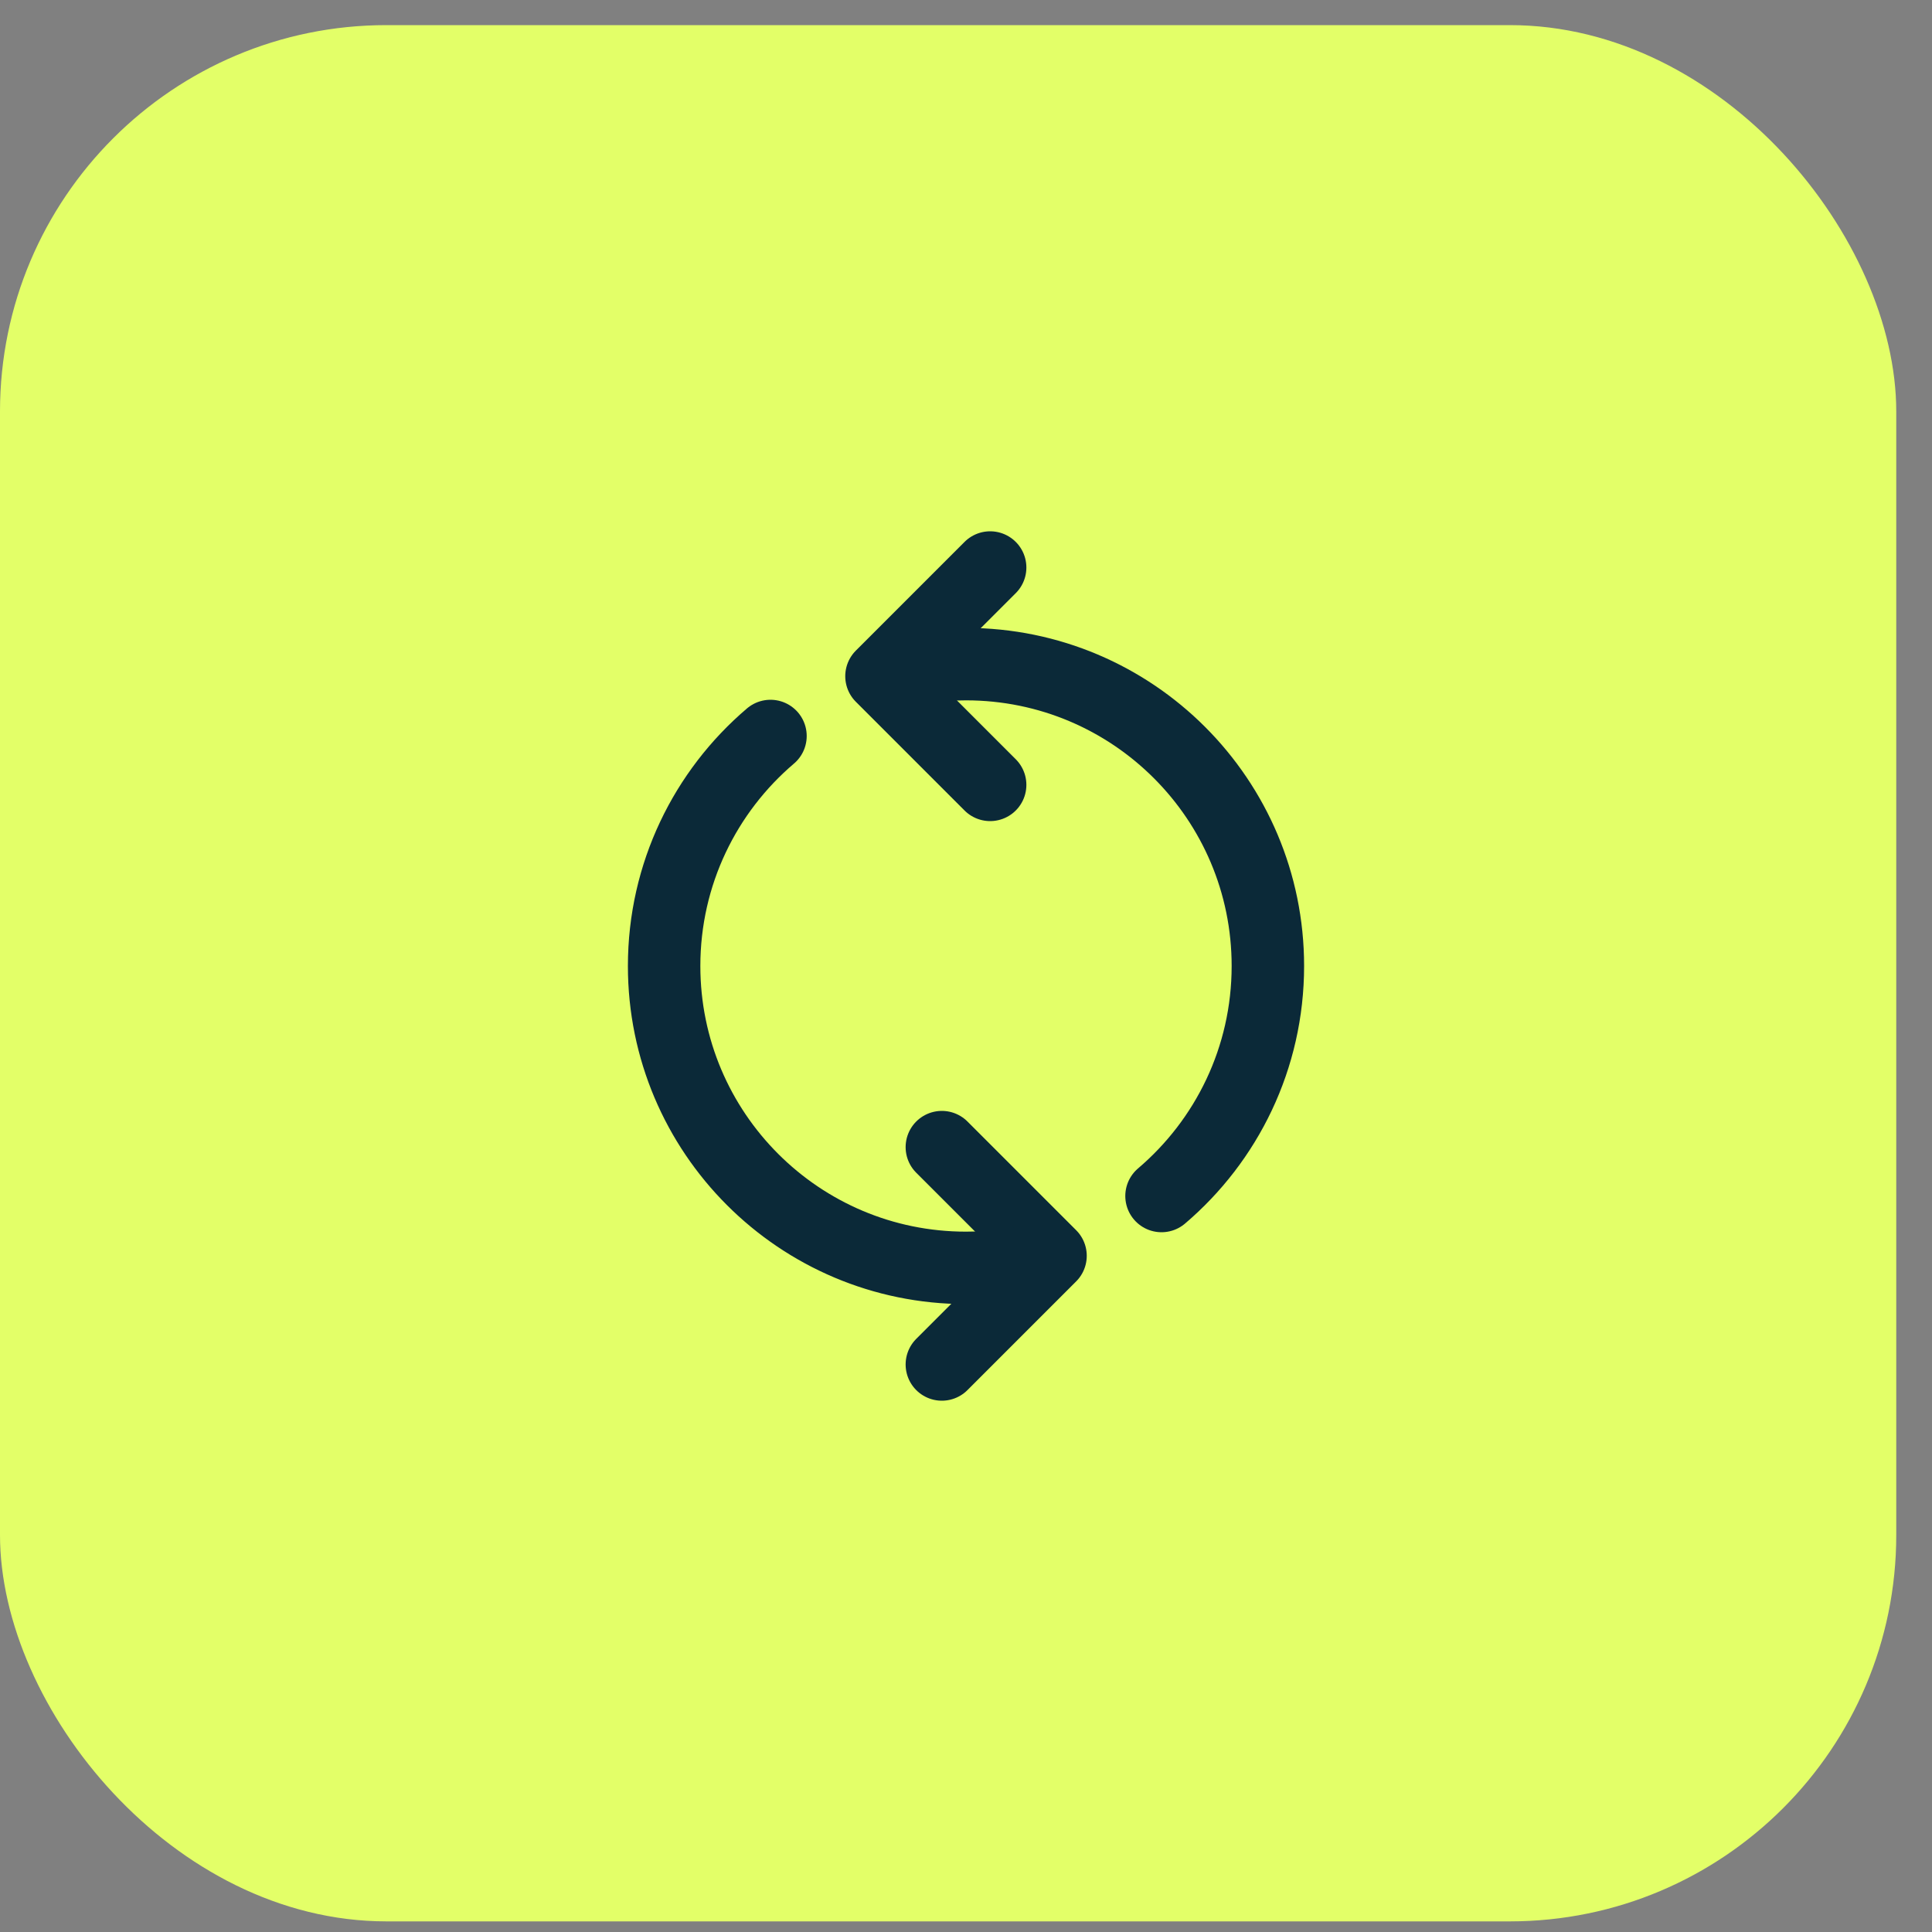 <svg width="40" height="40" viewBox="0 0 40 40" fill="none" xmlns="http://www.w3.org/2000/svg">
<rect x="0" y="0" width="40" height="40" fill="#808080" stroke="none"/>
<rect y="0.52" width="39.26" height="39.26" rx="8" fill="#E3FF68"/>
<path d="M19.5 23.75L21.75 26L19.5 28.25" stroke="#0B2938" stroke-width="1.5" stroke-linecap="round" stroke-linejoin="round"/>
<path d="M15.952 15.238C14.605 16.384 13.75 18.093 13.75 20C13.75 23.452 16.548 26.25 20 26.25C20.579 26.25 21.14 26.171 21.672 26.024" stroke="#0B2938" stroke-width="1.5" stroke-linecap="round" stroke-linejoin="round"/>
<path d="M20.5 16.25L18.25 14L20.5 11.75" stroke="#0B2938" stroke-width="1.5" stroke-linecap="round" stroke-linejoin="round"/>
<path d="M24.048 24.762C25.395 23.616 26.25 21.907 26.25 20C26.25 16.548 23.452 13.75 20 13.75C19.403 13.75 18.825 13.834 18.278 13.99" stroke="#0B2938" stroke-width="1.5" stroke-linecap="round" stroke-linejoin="round"/>
</svg>
